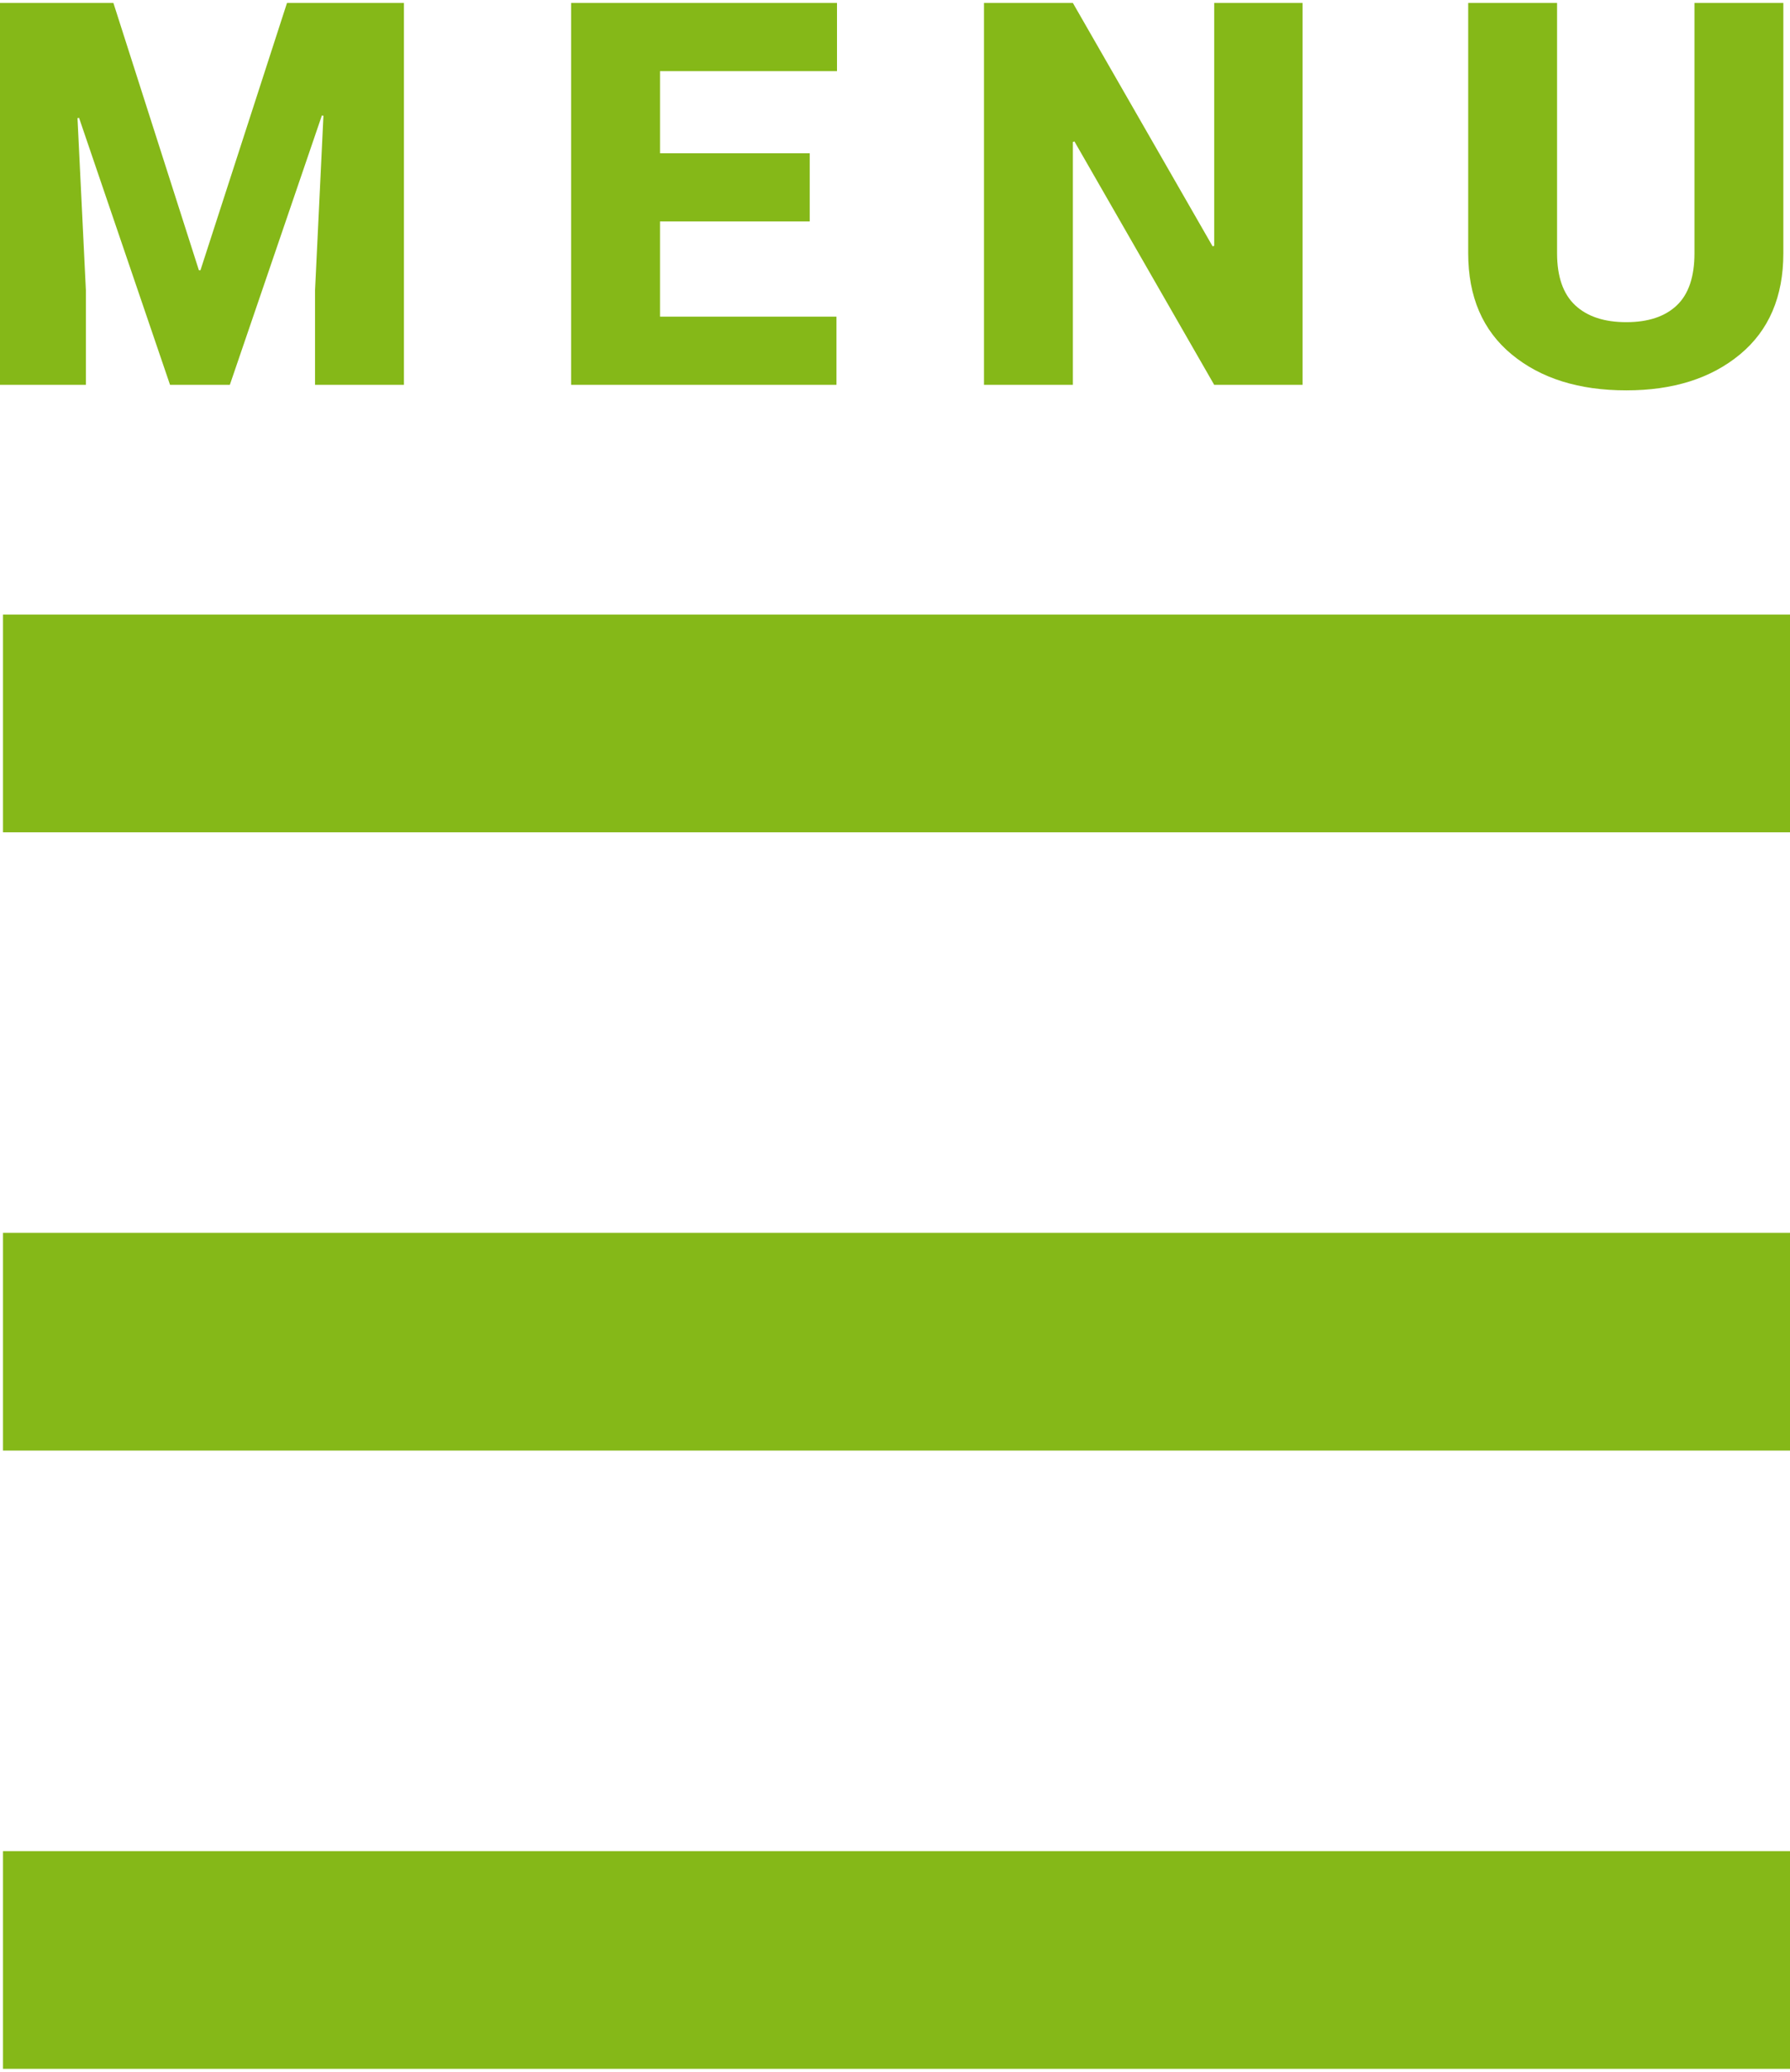 <?xml version="1.0" encoding="utf-8"?>
<!-- Generator: Adobe Illustrator 16.0.0, SVG Export Plug-In . SVG Version: 6.00 Build 0)  -->
<!DOCTYPE svg PUBLIC "-//W3C//DTD SVG 1.1//EN" "http://www.w3.org/Graphics/SVG/1.1/DTD/svg11.dtd">
<svg version="1.1" id="Layer_1" xmlns="http://www.w3.org/2000/svg" xmlns:xlink="http://www.w3.org/1999/xlink" x="0px" y="0px"
	 width="500px" height="578.546px" viewBox="0 0 500 578.546" enable-background="new 0 0 500 578.546" xml:space="preserve">
<rect x="0.841" y="171.626" fill="#85B818" width="500" height="60.795"/>
<rect x="0.841" y="516.923" fill="#85B818" width="500" height="60.793"/>
<rect x="0.841" y="344.275" fill="#85B818" width="500" height="60.795"/>
<g>
	<path fill="#85B818" d="M31.678,0.83l23.877,74.634h0.439L80.164,0.83h32.666v106.641H88.002v-26.44l2.344-48.706l-0.439-0.073
		l-25.708,75.22h-16.7L22.084,32.911l-0.439,0.073l2.344,48.047v26.44h-24.83V0.83H31.678z"/>
	<path fill="#85B818" d="M226.18,61.841h-41.821v26.587h49.292v19.043H159.53V0.83h74.268v19.043H184.36v22.925h41.821
		L226.18,61.841L226.18,61.841z"/>
	<path fill="#85B818" d="M363.846,107.471h-24.683l-39.038-67.969l-0.438,0.146v67.822h-24.83V0.829h24.83l39.037,67.969
		l0.438-0.146V0.83h24.683L363.846,107.471L363.846,107.471z"/>
	<path fill="#85B818" d="M498.143,0.83v69.873c0,12.158-4.041,21.583-12.121,28.271c-8.079,6.69-18.666,10.034-31.75,10.034
		c-13.229,0-23.899-3.344-32.008-10.034c-8.104-6.689-12.155-16.113-12.155-28.271V0.83h24.827v69.873
		c0,6.544,1.688,11.389,5.057,14.539c3.368,3.15,8.13,4.724,14.279,4.724c6.104,0,10.806-1.562,14.103-4.688
		c3.295-3.124,4.94-7.983,4.94-14.575V0.83H498.143z"/>
</g>
</svg>
